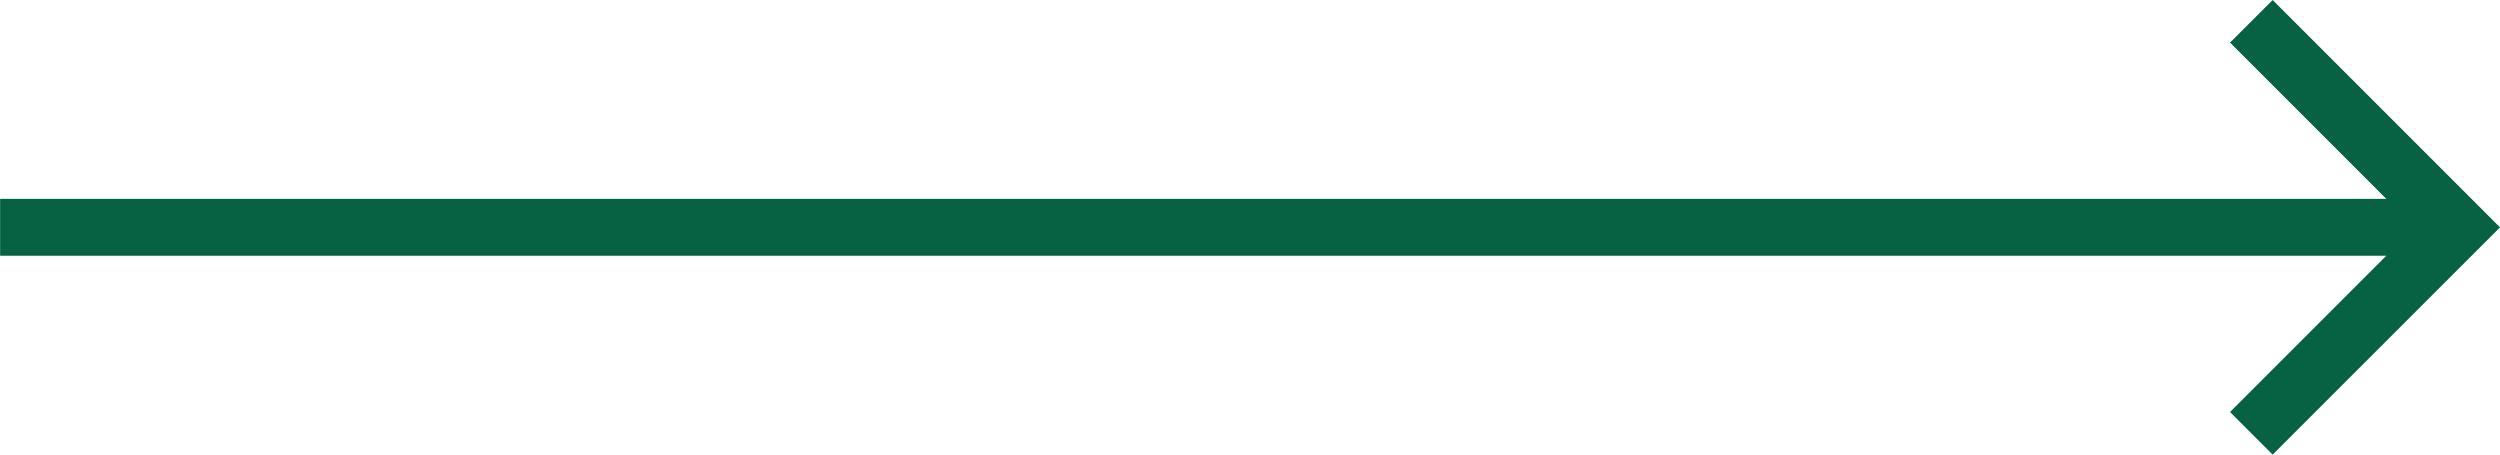 <svg xmlns="http://www.w3.org/2000/svg" width="66.947" height="12.176" viewBox="0 0 66.947 12.176"><path id="Caminho_3300" data-name="Caminho 3300" d="M484.912,243l-1.141,1.141,4.185,4.185h-63.9v1.522h63.9l-4.185,4.185,1.141,1.141L491,249.088Z" transform="translate(-424.053 -243)" fill="#076143"></path></svg>